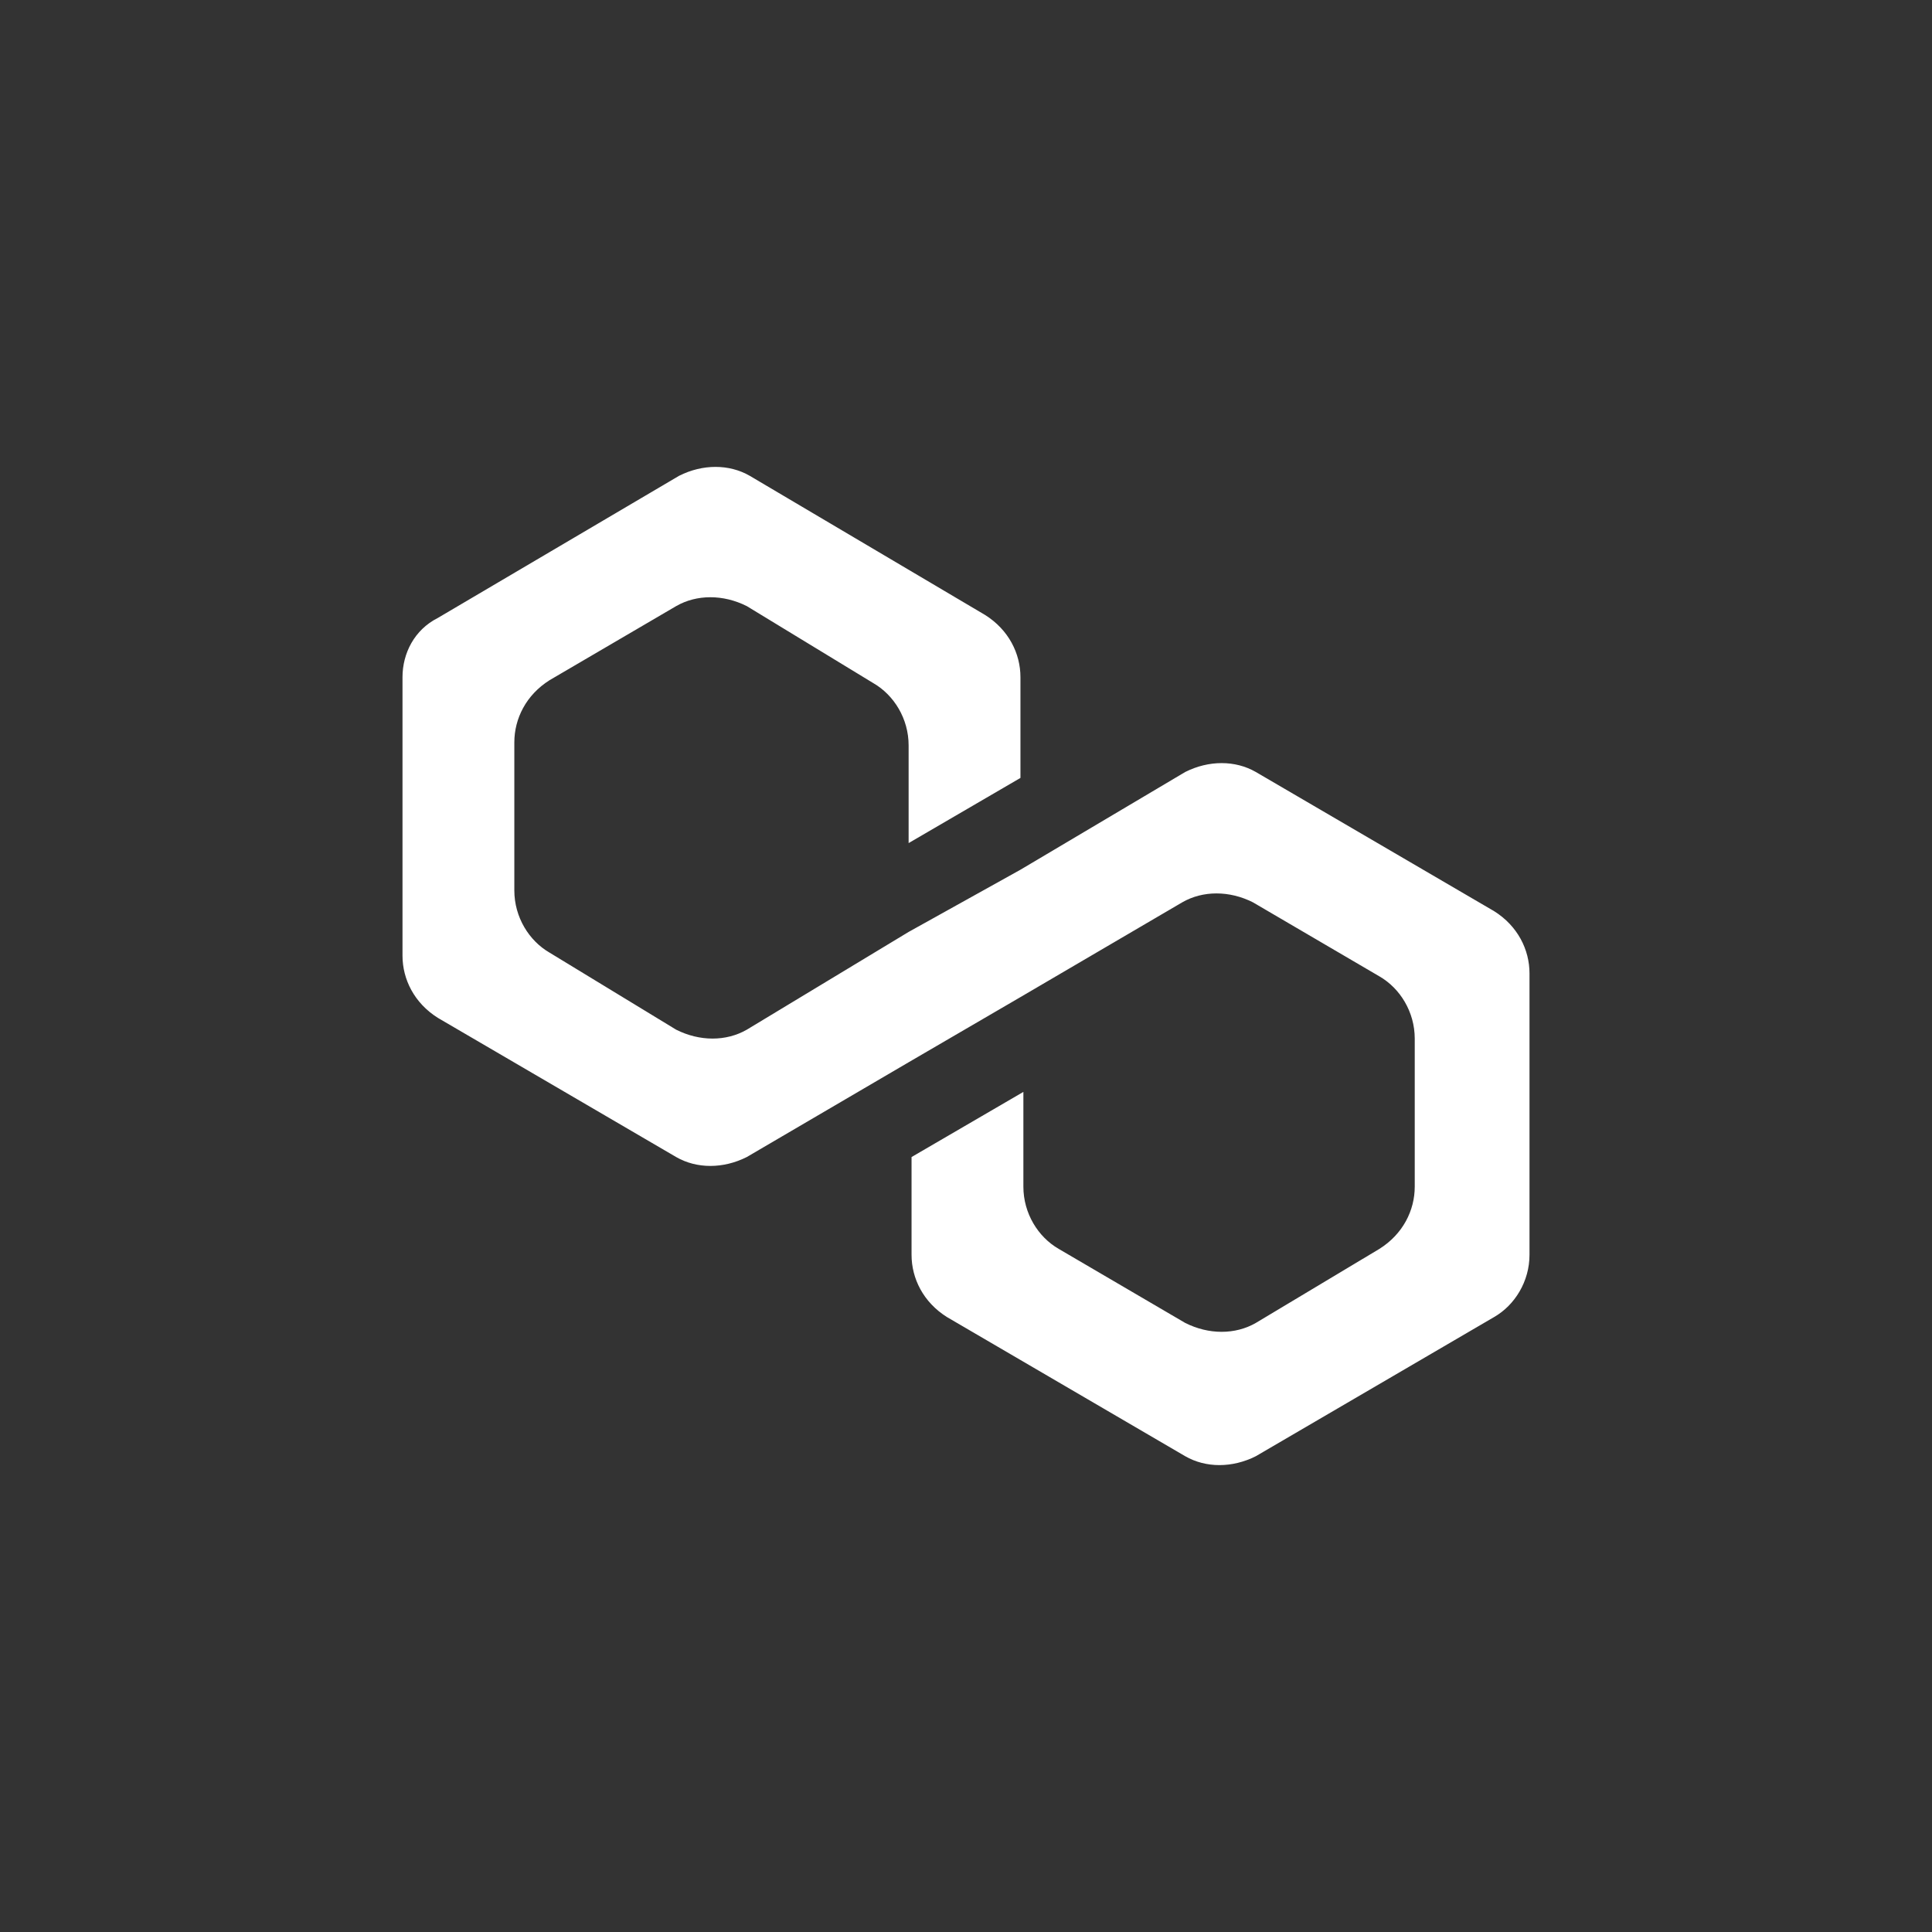 <svg width="60" height="60" viewBox="0 0 60 60" fill="none" xmlns="http://www.w3.org/2000/svg">
<rect x="0" y="0" width="60" height="60" fill="#333333" stroke="none"/>
<path d="M39.001 23.975C38.362 23.607 37.539 23.607 36.808 23.975L31.691 27.01L28.218 28.942L23.192 31.978C22.552 32.346 21.73 32.346 20.999 31.978L17.069 29.586C16.43 29.218 15.973 28.482 15.973 27.654V23.055C15.973 22.319 16.338 21.583 17.069 21.123L20.999 18.823C21.638 18.456 22.461 18.456 23.192 18.823L27.121 21.215C27.761 21.583 28.218 22.319 28.218 23.147V26.183L31.691 24.159V21.031C31.691 20.295 31.325 19.559 30.594 19.099L23.283 14.776C22.644 14.408 21.821 14.408 21.09 14.776L13.597 19.191C12.866 19.559 12.5 20.295 12.5 21.031V29.678C12.5 30.414 12.866 31.15 13.597 31.61L20.999 35.933C21.638 36.301 22.461 36.301 23.192 35.933L28.218 32.99L31.691 30.966L36.717 28.022C37.356 27.654 38.179 27.654 38.91 28.022L42.839 30.322C43.479 30.69 43.936 31.426 43.936 32.254V36.853C43.936 37.589 43.571 38.325 42.839 38.785L39.001 41.085C38.362 41.453 37.539 41.453 36.808 41.085L32.879 38.785C32.239 38.417 31.782 37.681 31.782 36.853V33.91L28.309 35.933V38.969C28.309 39.705 28.675 40.441 29.406 40.901L36.808 45.224C37.448 45.592 38.27 45.592 39.001 45.224L46.403 40.901C47.043 40.533 47.5 39.797 47.5 38.969V30.23C47.5 29.494 47.135 28.758 46.403 28.298L39.001 23.975Z" fill="white"/>
</svg>
